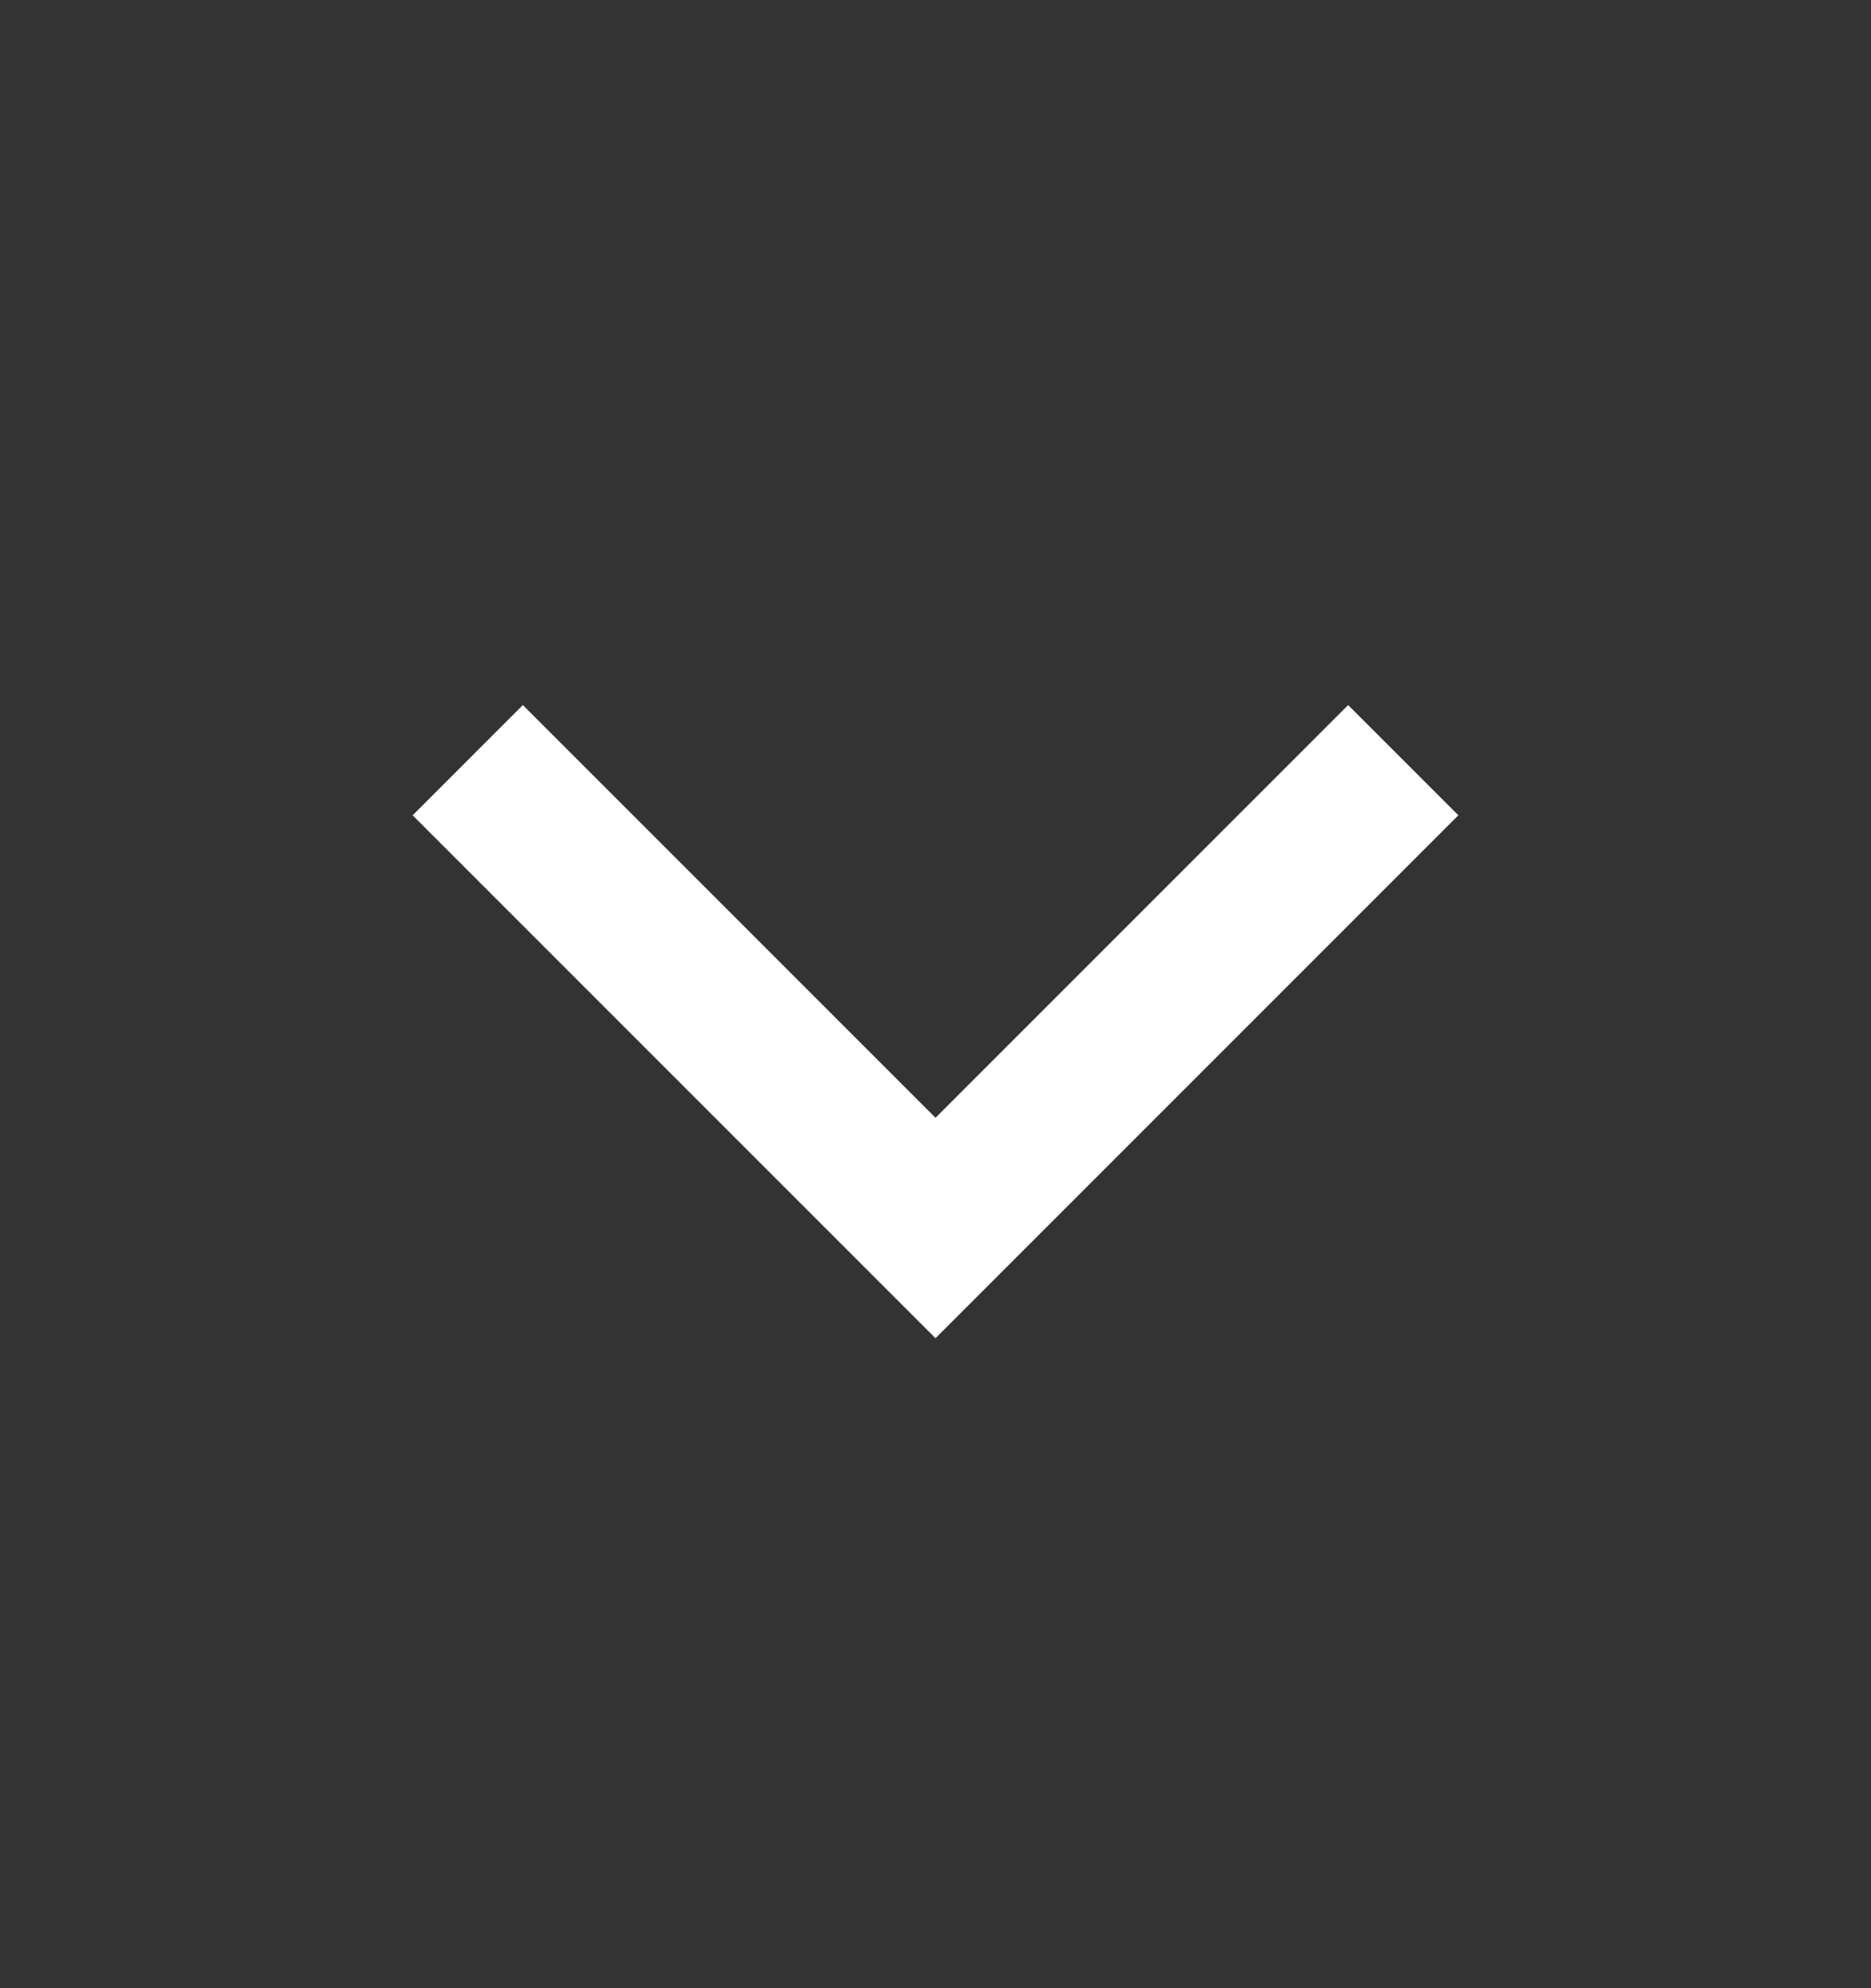 <svg width="16" height="17" viewBox="0 0 16 17" fill="none" xmlns="http://www.w3.org/2000/svg">
<rect x="0" y="0" width="16" height="17" fill="#333333" stroke="none"/>
<path d="M12 6.5L8 10.5L4 6.5" stroke="white" stroke-width="1.333"/>
</svg>

